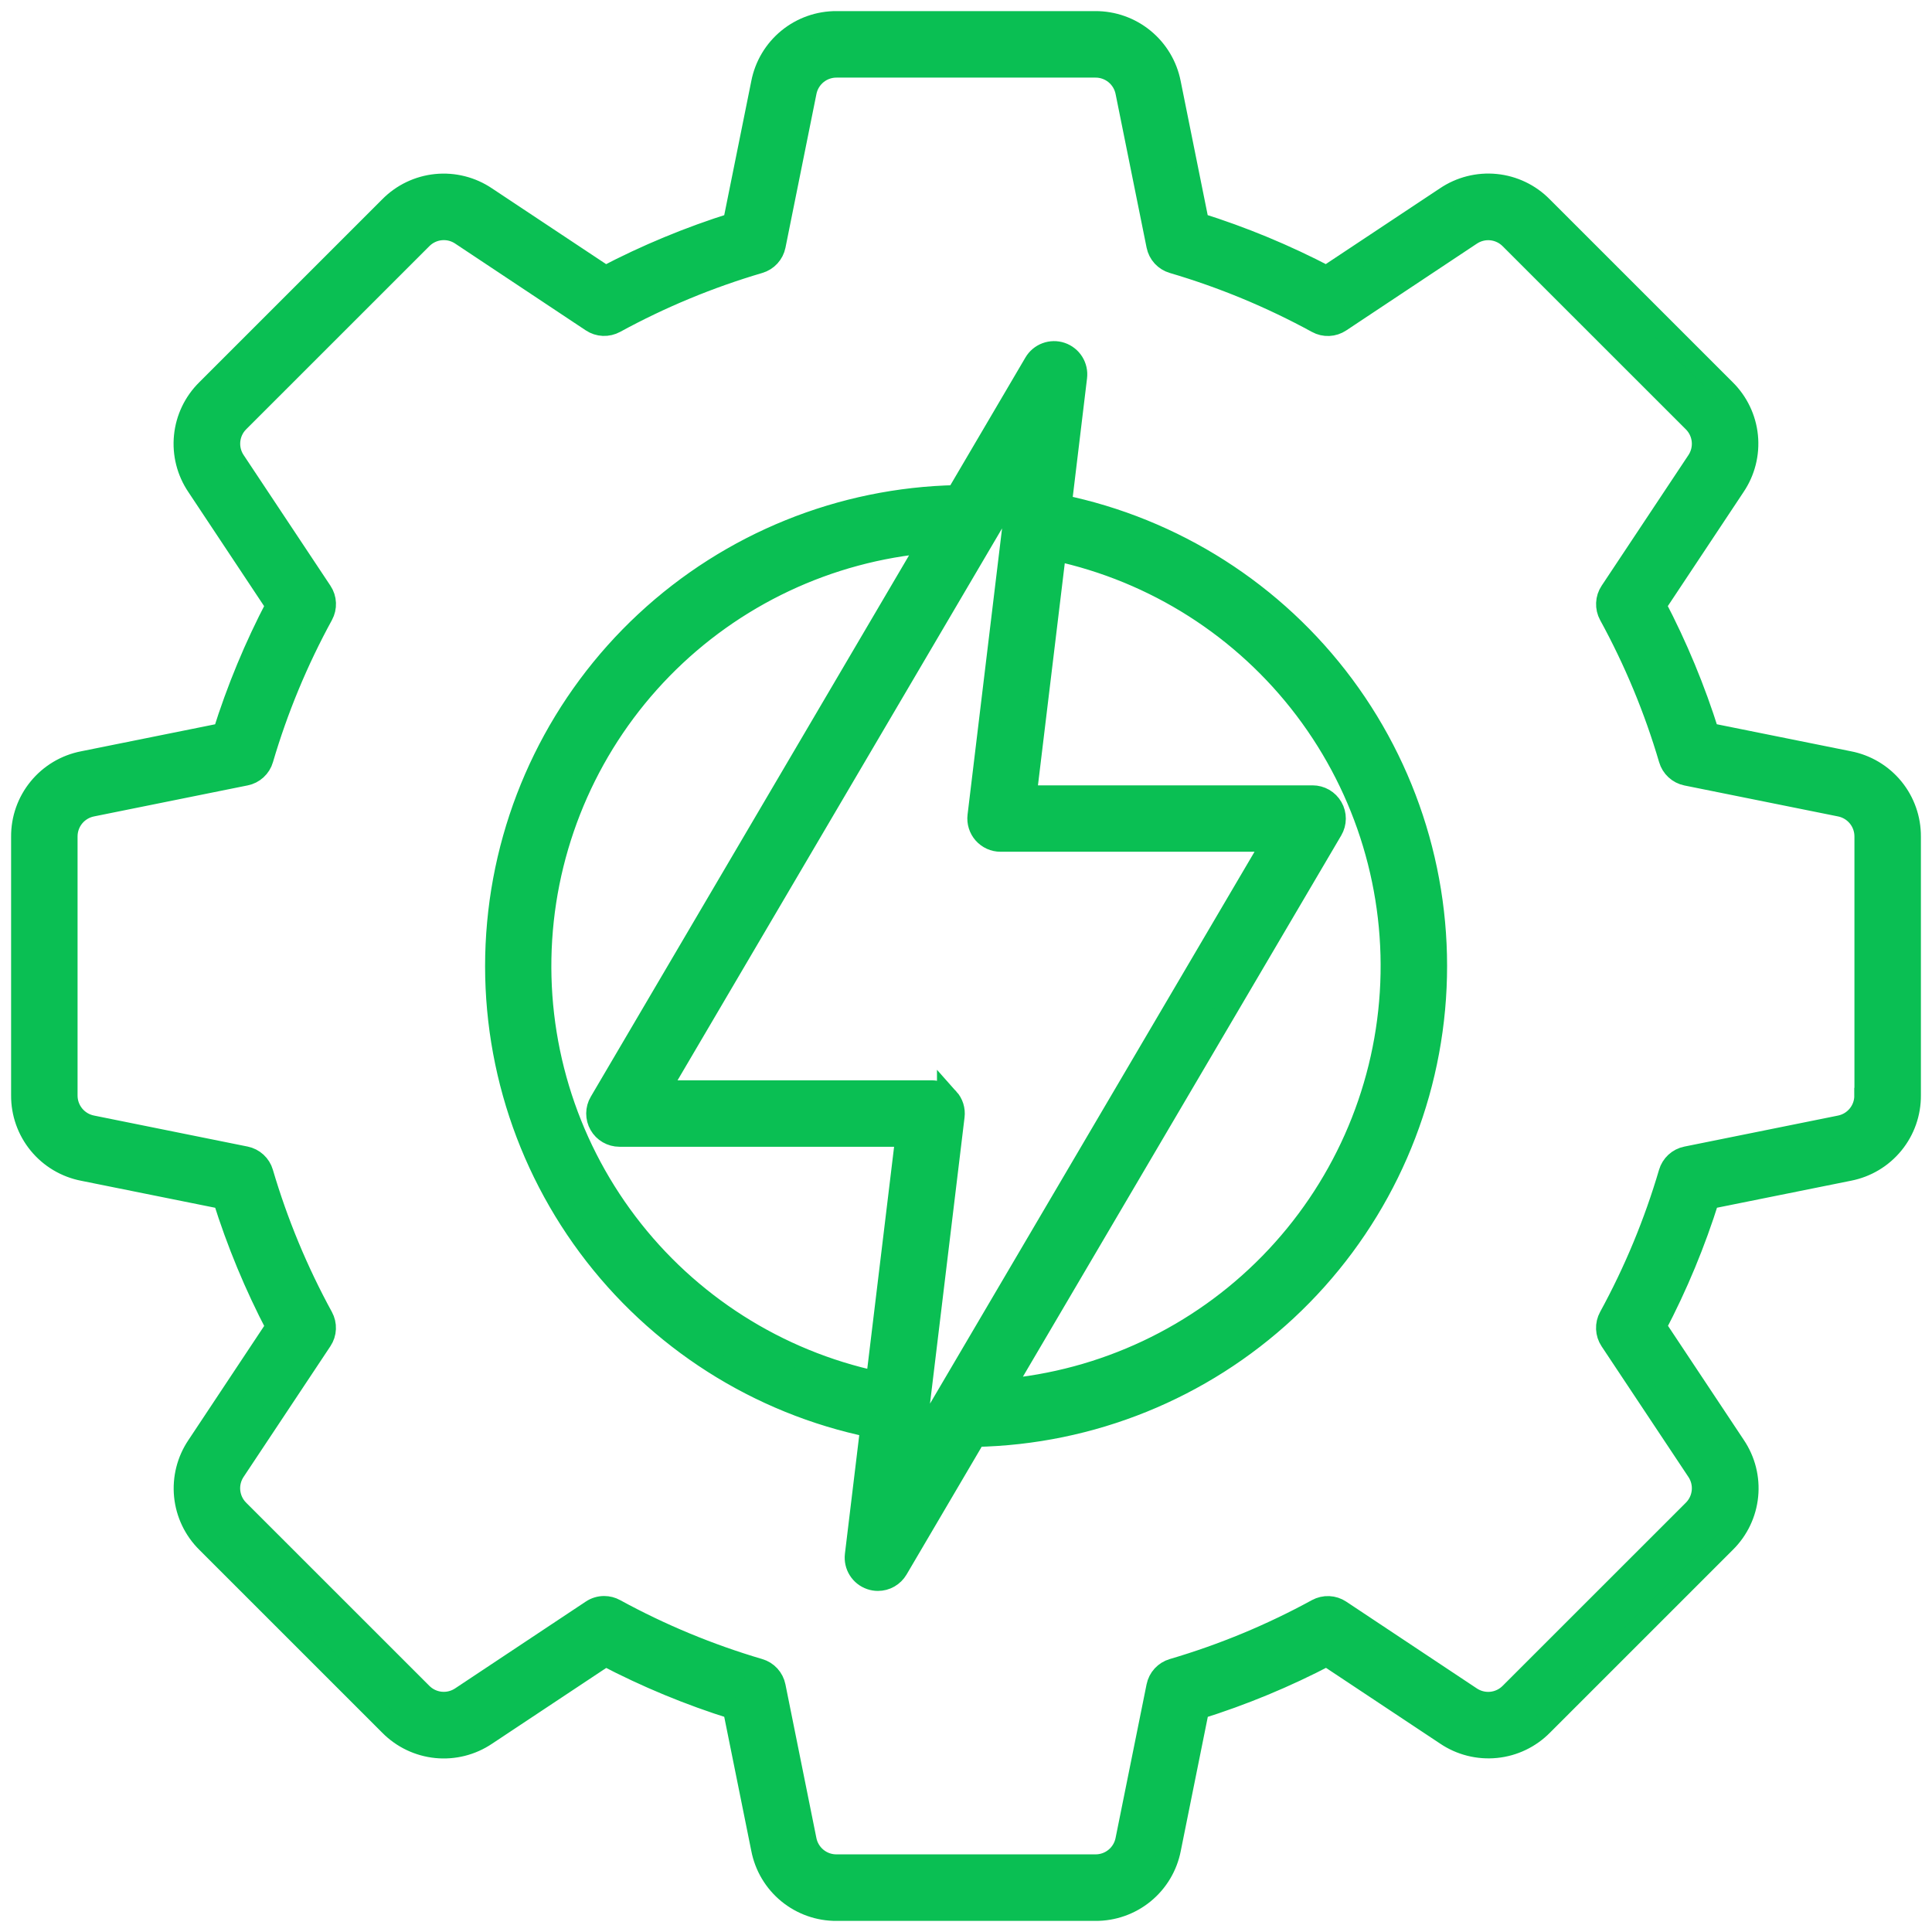<svg xmlns="http://www.w3.org/2000/svg" width="87" height="87" viewBox="0 0 87 87" fill="none"><path fill-rule="evenodd" clip-rule="evenodd" d="M45.125 62.601L59.967 37.366C60.056 37.214 60.103 37.042 60.104 36.867C60.105 36.691 60.06 36.518 59.972 36.366C59.885 36.214 59.759 36.087 59.607 35.999C59.455 35.911 59.282 35.865 59.107 35.865H46.176L47.518 24.752C52.01 25.715 56.008 28.259 58.782 31.922C61.556 35.585 62.923 40.122 62.633 44.708C62.344 49.293 60.416 53.622 57.203 56.907C53.99 60.191 49.704 62.212 45.125 62.601ZM42.693 49.48C42.787 49.585 42.858 49.709 42.9 49.843C42.942 49.978 42.955 50.12 42.938 50.259L41.095 65.527L57.367 37.855H45.053C44.912 37.855 44.773 37.825 44.645 37.767C44.517 37.709 44.403 37.624 44.309 37.519C44.216 37.414 44.147 37.29 44.105 37.156C44.063 37.022 44.05 36.88 44.067 36.741L45.907 21.475L29.637 49.147H41.948C42.089 49.147 42.229 49.176 42.357 49.234C42.486 49.292 42.6 49.377 42.693 49.483V49.48ZM39.482 62.249C34.99 61.286 30.992 58.742 28.218 55.079C25.443 51.417 24.076 46.88 24.366 42.294C24.656 37.709 26.582 33.38 29.796 30.095C33.009 26.811 37.295 24.79 41.873 24.4L27.035 49.639C26.945 49.79 26.898 49.962 26.897 50.138C26.896 50.313 26.941 50.486 27.028 50.638C27.115 50.791 27.241 50.917 27.393 51.005C27.545 51.093 27.718 51.14 27.893 51.14H40.826L39.484 62.249H39.482ZM47.756 22.771L48.454 16.978C48.482 16.751 48.43 16.521 48.309 16.327C48.187 16.133 48.001 15.987 47.784 15.913C47.567 15.84 47.331 15.844 47.117 15.924C46.902 16.004 46.722 16.156 46.606 16.354L43.085 22.345C37.881 22.448 32.897 24.467 29.087 28.014C25.277 31.561 22.908 36.388 22.433 41.572C21.957 46.756 23.409 51.933 26.511 56.114C29.612 60.294 34.145 63.185 39.244 64.234L38.544 70.026C38.517 70.253 38.569 70.483 38.691 70.676C38.813 70.87 38.998 71.015 39.215 71.088C39.318 71.124 39.426 71.141 39.534 71.141C39.708 71.141 39.878 71.096 40.028 71.01C40.179 70.923 40.304 70.799 40.392 70.65L43.916 64.656C49.122 64.553 54.107 62.536 57.919 58.989C61.73 55.442 64.1 50.615 64.576 45.43C65.051 40.245 63.599 35.067 60.496 30.886C57.393 26.705 52.858 23.815 47.758 22.768L47.756 22.771ZM84.007 49.323V37.678C84.01 37.346 83.897 37.024 83.688 36.768C83.478 36.511 83.185 36.336 82.86 36.273L75.948 34.88C75.771 34.844 75.607 34.76 75.474 34.637C75.341 34.515 75.243 34.358 75.193 34.185C74.529 31.927 73.624 29.748 72.494 27.683C72.407 27.524 72.366 27.344 72.374 27.163C72.381 26.981 72.438 26.805 72.539 26.654L76.442 20.779C76.628 20.504 76.712 20.174 76.679 19.844C76.646 19.514 76.499 19.206 76.263 18.974L68.026 10.74C67.794 10.504 67.487 10.357 67.157 10.323C66.828 10.29 66.498 10.374 66.223 10.559L60.345 14.464C60.194 14.565 60.019 14.622 59.837 14.63C59.656 14.638 59.477 14.596 59.318 14.508C57.253 13.38 55.074 12.476 52.818 11.812C52.644 11.761 52.488 11.664 52.365 11.531C52.243 11.398 52.159 11.234 52.123 11.056L50.728 4.143C50.665 3.818 50.49 3.525 50.234 3.315C49.978 3.106 49.656 2.992 49.325 2.995H37.677C37.345 2.992 37.023 3.105 36.767 3.315C36.511 3.525 36.336 3.818 36.273 4.143L34.88 11.056C34.844 11.234 34.76 11.398 34.637 11.531C34.515 11.664 34.358 11.761 34.185 11.812C31.929 12.476 29.75 13.379 27.686 14.506C27.527 14.592 27.346 14.634 27.165 14.627C26.983 14.619 26.807 14.562 26.656 14.461L20.779 10.556C20.505 10.37 20.174 10.287 19.844 10.32C19.515 10.353 19.207 10.501 18.975 10.737L10.739 18.971C10.503 19.203 10.356 19.511 10.323 19.841C10.29 20.171 10.374 20.501 10.56 20.776L14.464 26.653C14.565 26.804 14.622 26.98 14.629 27.162C14.637 27.343 14.595 27.523 14.508 27.683C13.379 29.747 12.475 31.925 11.811 34.182C11.761 34.356 11.664 34.513 11.53 34.635C11.397 34.758 11.233 34.842 11.056 34.877L4.142 36.273C3.817 36.336 3.523 36.511 3.313 36.767C3.103 37.024 2.99 37.346 2.993 37.678V49.323C2.99 49.655 3.104 49.976 3.314 50.233C3.524 50.489 3.817 50.663 4.142 50.726L11.053 52.121C11.23 52.157 11.394 52.241 11.527 52.363C11.66 52.486 11.758 52.642 11.808 52.816C12.473 55.073 13.377 57.252 14.506 59.317C14.593 59.476 14.635 59.656 14.627 59.837C14.62 60.018 14.563 60.194 14.462 60.345L10.558 66.222C10.372 66.497 10.288 66.828 10.321 67.157C10.354 67.487 10.501 67.795 10.737 68.027L18.973 76.261C19.205 76.497 19.513 76.645 19.842 76.678C20.172 76.711 20.503 76.628 20.778 76.442L26.654 72.538C26.817 72.428 27.01 72.37 27.206 72.37C27.373 72.37 27.538 72.412 27.684 72.493C29.748 73.621 31.927 74.525 34.183 75.189C34.357 75.239 34.514 75.337 34.636 75.47C34.758 75.603 34.842 75.767 34.878 75.944L36.271 82.857C36.334 83.182 36.509 83.475 36.766 83.685C37.023 83.895 37.345 84.008 37.677 84.004H49.324C49.655 84.007 49.977 83.894 50.233 83.684C50.489 83.475 50.664 83.182 50.727 82.857L52.122 75.944C52.158 75.767 52.242 75.603 52.364 75.47C52.487 75.337 52.643 75.24 52.817 75.189C55.074 74.526 57.253 73.623 59.317 72.494C59.476 72.408 59.656 72.366 59.838 72.374C60.019 72.382 60.195 72.439 60.346 72.54L66.221 76.444C66.496 76.629 66.827 76.713 67.156 76.68C67.486 76.647 67.793 76.499 68.025 76.263L76.262 68.029C76.498 67.797 76.646 67.489 76.679 67.159C76.712 66.829 76.628 66.499 76.442 66.224L72.536 60.347C72.436 60.196 72.379 60.02 72.372 59.839C72.364 59.657 72.406 59.477 72.493 59.318C73.621 57.254 74.524 55.075 75.188 52.818C75.239 52.644 75.336 52.488 75.469 52.365C75.602 52.243 75.766 52.159 75.944 52.123L82.855 50.728C83.18 50.665 83.473 50.49 83.682 50.234C83.892 49.978 84.005 49.656 84.002 49.325L84.007 49.323ZM83.251 34.321L76.924 33.046C76.299 31.05 75.496 29.114 74.525 27.261L78.099 21.878C78.542 21.222 78.742 20.431 78.664 19.643C78.585 18.855 78.234 18.12 77.67 17.564L69.433 9.328C68.878 8.763 68.142 8.411 67.353 8.332C66.565 8.254 65.774 8.454 65.117 8.898L59.734 12.471C57.882 11.501 55.947 10.698 53.951 10.073L52.676 3.746C52.524 2.97 52.106 2.271 51.494 1.77C50.883 1.269 50.115 0.997 49.324 1H37.677C36.885 0.994 36.115 1.266 35.503 1.767C34.89 2.269 34.472 2.97 34.322 3.747L33.045 10.075C31.05 10.7 29.114 11.503 27.262 12.473L21.879 8.899C21.223 8.456 20.432 8.256 19.644 8.334C18.856 8.413 18.12 8.765 17.565 9.33L9.328 17.566C8.764 18.121 8.411 18.857 8.333 19.645C8.254 20.433 8.454 21.224 8.898 21.88L12.472 27.263C11.5 29.115 10.697 31.051 10.072 33.048L3.745 34.323C2.968 34.474 2.268 34.892 1.767 35.505C1.265 36.117 0.994 36.886 1 37.678V49.323C0.994 50.116 1.266 50.885 1.768 51.498C2.27 52.111 2.971 52.529 3.748 52.68L10.076 53.955C10.701 55.951 11.504 57.887 12.475 59.74L8.902 65.123C8.459 65.779 8.259 66.57 8.337 67.359C8.416 68.147 8.768 68.883 9.332 69.439L17.568 77.674C18.124 78.238 18.86 78.59 19.648 78.669C20.436 78.747 21.226 78.548 21.883 78.104L27.266 74.531C29.117 75.5 31.051 76.301 33.045 76.924L34.322 83.251C34.472 84.03 34.89 84.731 35.503 85.233C36.116 85.735 36.886 86.007 37.678 86H49.324C50.116 86.006 50.886 85.734 51.499 85.233C52.112 84.731 52.53 84.031 52.681 83.253L53.956 76.926C55.953 76.302 57.891 75.499 59.744 74.527L65.128 78.101C65.784 78.544 66.575 78.744 67.364 78.665C68.152 78.587 68.888 78.234 69.444 77.67L77.68 69.435C78.244 68.879 78.596 68.143 78.674 67.355C78.753 66.566 78.553 65.776 78.109 65.119L74.533 59.736C75.506 57.885 76.309 55.949 76.932 53.953L83.26 52.678C84.036 52.526 84.735 52.108 85.235 51.495C85.736 50.883 86.006 50.114 86 49.323V37.678C86.006 36.885 85.735 36.116 85.234 35.503C84.732 34.89 84.032 34.472 83.254 34.321H83.251Z" fill="#0ABF53" stroke="#0ABF53"></path></svg>
